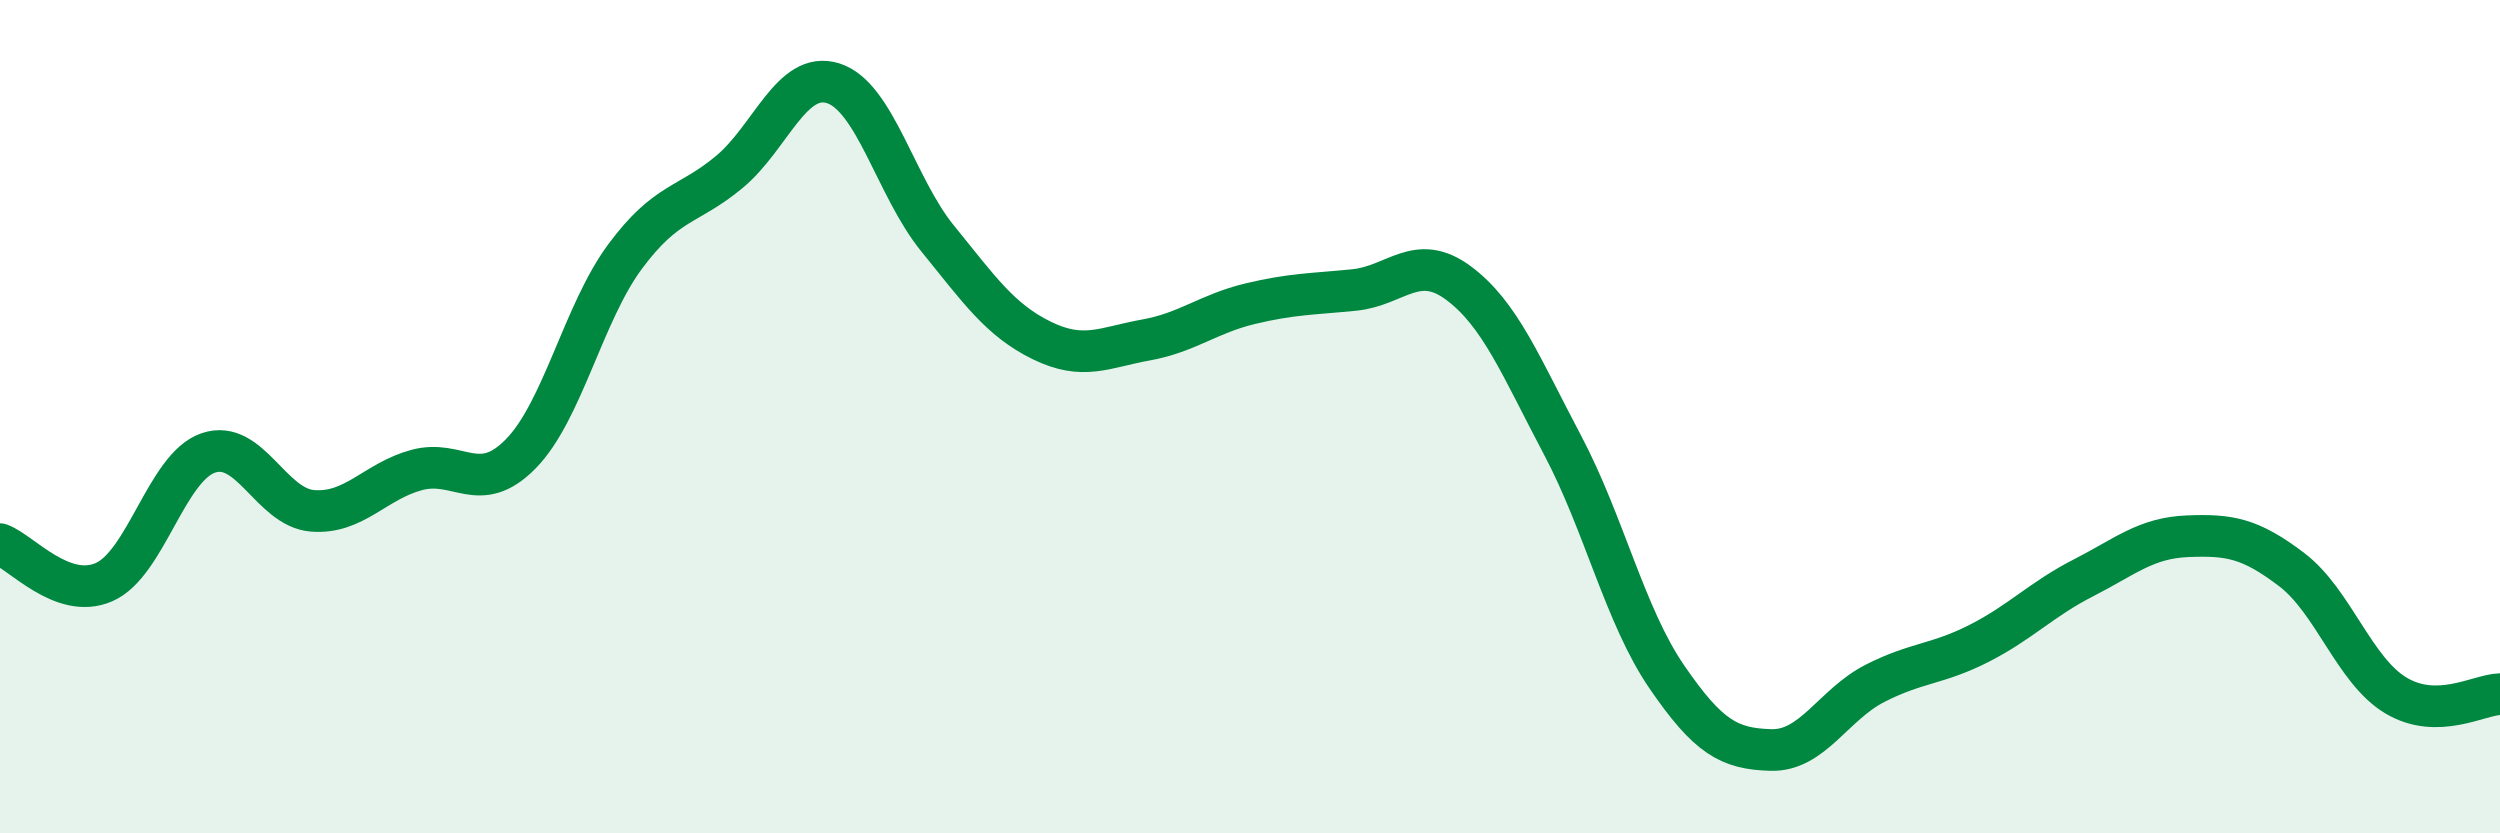 
    <svg width="60" height="20" viewBox="0 0 60 20" xmlns="http://www.w3.org/2000/svg">
      <path
        d="M 0,13.06 C 0.5,13.24 1.5,14.41 2.5,13.97 C 3.5,13.53 4,11.21 5,10.87 C 6,10.53 6.5,12.18 7.5,12.26 C 8.5,12.34 9,11.55 10,11.28 C 11,11.01 11.5,11.91 12.5,10.89 C 13.5,9.87 14,7.51 15,6.16 C 16,4.81 16.5,4.96 17.5,4.13 C 18.5,3.3 19,1.68 20,2 C 21,2.32 21.5,4.49 22.5,5.72 C 23.5,6.95 24,7.68 25,8.17 C 26,8.66 26.5,8.34 27.5,8.16 C 28.5,7.98 29,7.53 30,7.29 C 31,7.05 31.5,7.06 32.5,6.96 C 33.5,6.86 34,6.05 35,6.79 C 36,7.53 36.5,8.79 37.5,10.68 C 38.5,12.57 39,14.78 40,16.24 C 41,17.7 41.5,17.97 42.5,18 C 43.5,18.03 44,16.91 45,16.4 C 46,15.89 46.5,15.95 47.5,15.44 C 48.5,14.93 49,14.38 50,13.87 C 51,13.36 51.5,12.91 52.5,12.87 C 53.5,12.83 54,12.91 55,13.67 C 56,14.43 56.5,16.09 57.5,16.69 C 58.5,17.29 59.5,16.67 60,16.66L60 20L0 20Z"
        fill="#008740"
        opacity="0.1"
        stroke-linecap="round"
        stroke-linejoin="round"
      />
      <path
        d="M 0,13.06 C 0.5,13.24 1.5,14.41 2.5,13.97 C 3.5,13.53 4,11.21 5,10.87 C 6,10.53 6.5,12.18 7.5,12.26 C 8.5,12.34 9,11.55 10,11.28 C 11,11.01 11.5,11.91 12.5,10.89 C 13.5,9.87 14,7.51 15,6.16 C 16,4.81 16.5,4.96 17.5,4.13 C 18.5,3.3 19,1.68 20,2 C 21,2.32 21.5,4.49 22.5,5.72 C 23.5,6.95 24,7.68 25,8.17 C 26,8.66 26.5,8.34 27.5,8.16 C 28.5,7.98 29,7.53 30,7.29 C 31,7.05 31.5,7.06 32.5,6.96 C 33.5,6.86 34,6.05 35,6.79 C 36,7.53 36.5,8.79 37.5,10.68 C 38.5,12.57 39,14.78 40,16.24 C 41,17.7 41.5,17.97 42.5,18 C 43.5,18.03 44,16.91 45,16.4 C 46,15.89 46.5,15.95 47.5,15.44 C 48.5,14.93 49,14.38 50,13.87 C 51,13.36 51.5,12.91 52.5,12.87 C 53.5,12.83 54,12.91 55,13.67 C 56,14.43 56.5,16.09 57.5,16.69 C 58.5,17.29 59.5,16.67 60,16.66"
        stroke="#008740"
        stroke-width="1"
        fill="none"
        stroke-linecap="round"
        stroke-linejoin="round"
      />
    </svg>
  